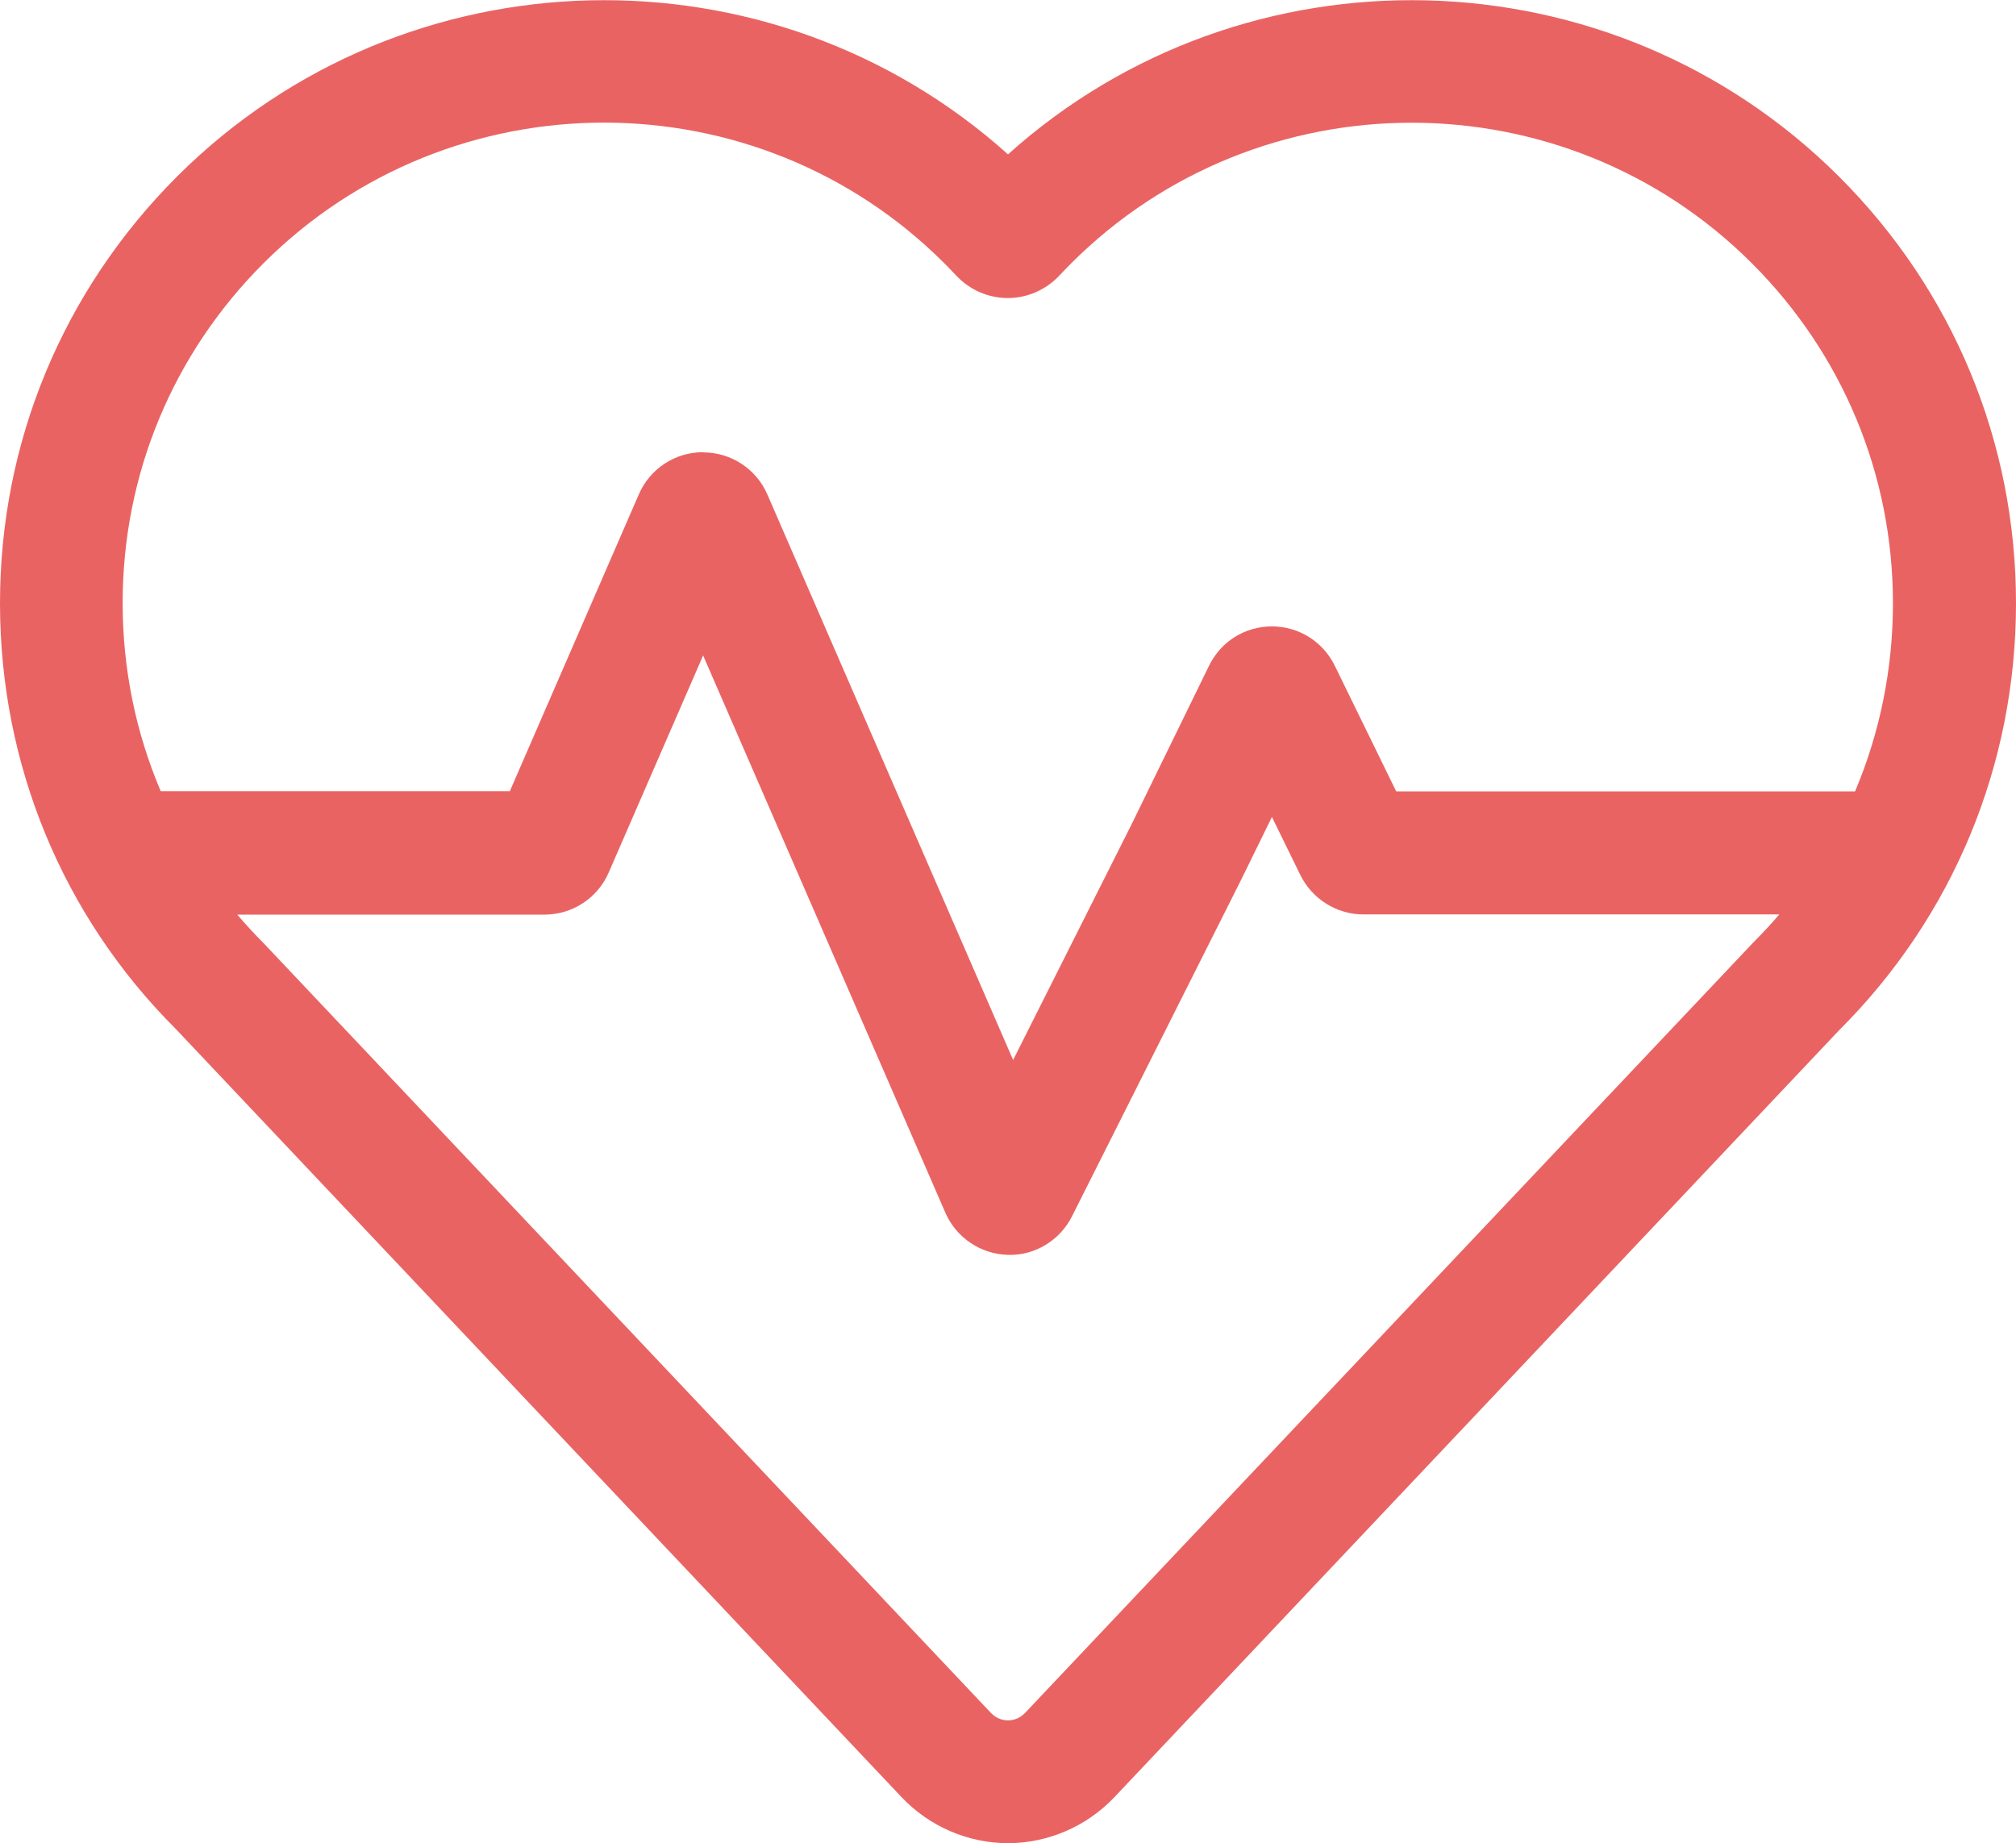 <?xml version="1.0" encoding="UTF-8"?>
<svg id="_レイヤー_2" data-name="レイヤー_2" xmlns="http://www.w3.org/2000/svg" viewBox="0 0 98.46 90.04">
  <defs>
    <style>
      .cls-1 {
        fill: #ea6363;
      }
    </style>
  </defs>
  <g id="contents">
    <path class="cls-1" d="M49.23,90.04c-1.96,0-3.85-.82-5.2-2.25L8.58,50.26C3.06,44.75,0,37.34,0,29.47c0-7.88,3.08-15.28,8.65-20.85,11.13-11.11,29.01-11.47,40.58-1.08,11.56-10.39,29.44-10.03,40.58,1.08,5.58,5.57,8.65,12.97,8.65,20.85,0,7.88-3.06,15.29-8.64,20.86l-.02.02-35.37,37.44c-1.35,1.43-3.25,2.25-5.2,2.25ZM11.57,44.66c.42.49.85.96,1.31,1.42l35.51,37.59c.29.31.62.37.84.37s.55-.06.84-.37l35.57-37.64c.44-.44.86-.89,1.26-1.36h-20.32c-1.3,0-2.5-.76-3.07-1.92l-1.39-2.84-1.51,3.08-8.25,16.42c-.59,1.18-1.82,1.94-3.15,1.89-1.32-.04-2.51-.84-3.04-2.06l-11.83-27.22-4.61,10.6c-.54,1.25-1.77,2.06-3.14,2.06h-15.04ZM34.35,22.1c1.36,0,2.59.81,3.13,2.06l12,27.62,5.76-11.46,3.81-7.8c.58-1.19,1.76-1.92,3.07-1.92h0c1.31,0,2.49.74,3.07,1.92l3,6.14h22.41c1.21-2.86,1.85-5.98,1.85-9.19,0-6.27-2.45-12.17-6.89-16.61-9.17-9.16-24.09-9.15-33.25.01-.2.2-.39.4-.58.6-.65.69-1.56,1.09-2.51,1.09s-1.86-.4-2.51-1.09c-.19-.2-.38-.4-.58-.6h0c-9.16-9.17-24.08-9.17-33.25-.02-4.44,4.43-6.89,10.33-6.89,16.61,0,3.21.64,6.32,1.86,9.19h17.05l6.3-14.5c.54-1.25,1.77-2.06,3.13-2.06h0ZM68.9,40.1h0s0,0,0,0Z"/>
  </g>
</svg>